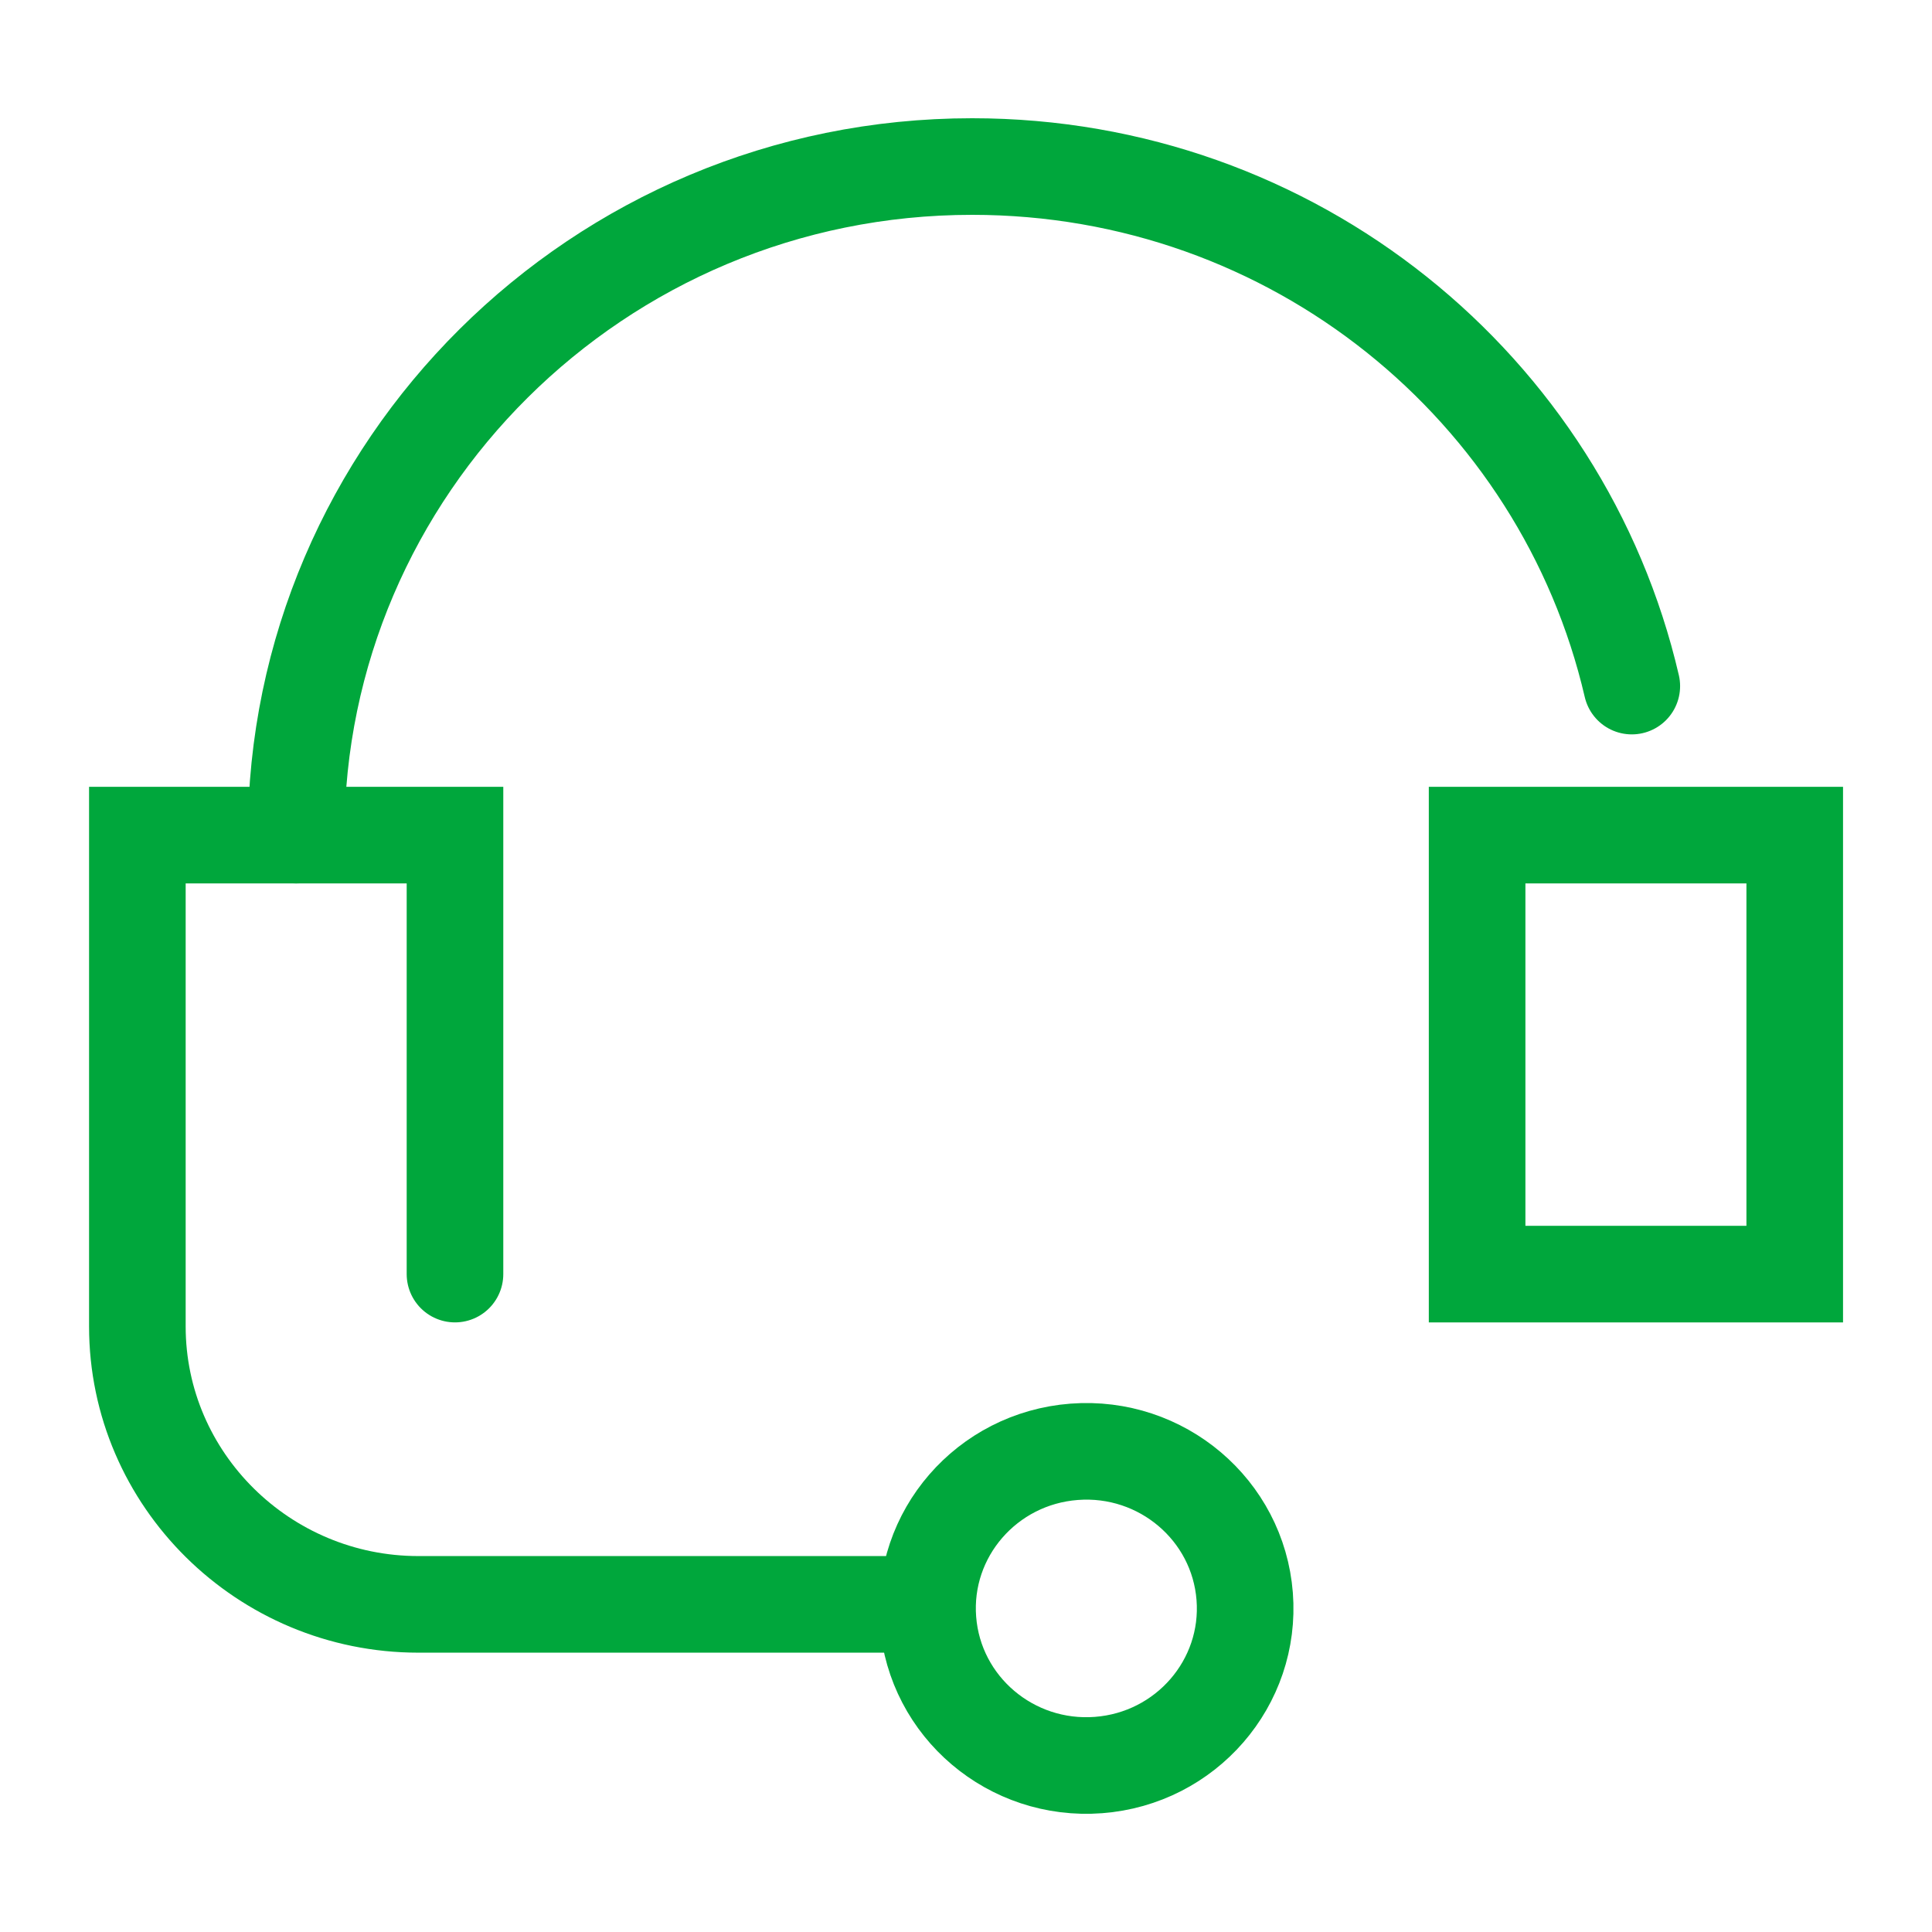 <svg width="60" height="60" viewBox="0 0 60 60" fill="none" xmlns="http://www.w3.org/2000/svg">
<path d="M14.13 39.568V25.935H4.266V41.194C4.266 45.947 8.186 49.825 12.992 49.825H28.673" stroke="#00A73C" stroke-width="3" stroke-miterlimit="10" stroke-linecap="round"/>
<path d="M55.737 25.935H45.873V39.568H55.737V25.935Z" stroke="#00A73C" stroke-width="3" stroke-miterlimit="10" stroke-linecap="round"/>
<path d="M34.116 54.815C36.832 54.608 38.864 52.263 38.655 49.577C38.446 46.891 36.075 44.88 33.359 45.087C30.643 45.294 28.611 47.639 28.82 50.325C29.029 53.011 31.4 55.022 34.116 54.815Z" stroke="#00A73C" stroke-width="3" stroke-miterlimit="10" stroke-linecap="round"/>
<path d="M9.197 25.935C9.197 14.553 18.556 5.172 30.19 5.172C40.181 5.172 48.528 12.051 50.677 21.307" stroke="#00A73C" stroke-width="3" stroke-miterlimit="10" stroke-linecap="round"/>
</svg>
